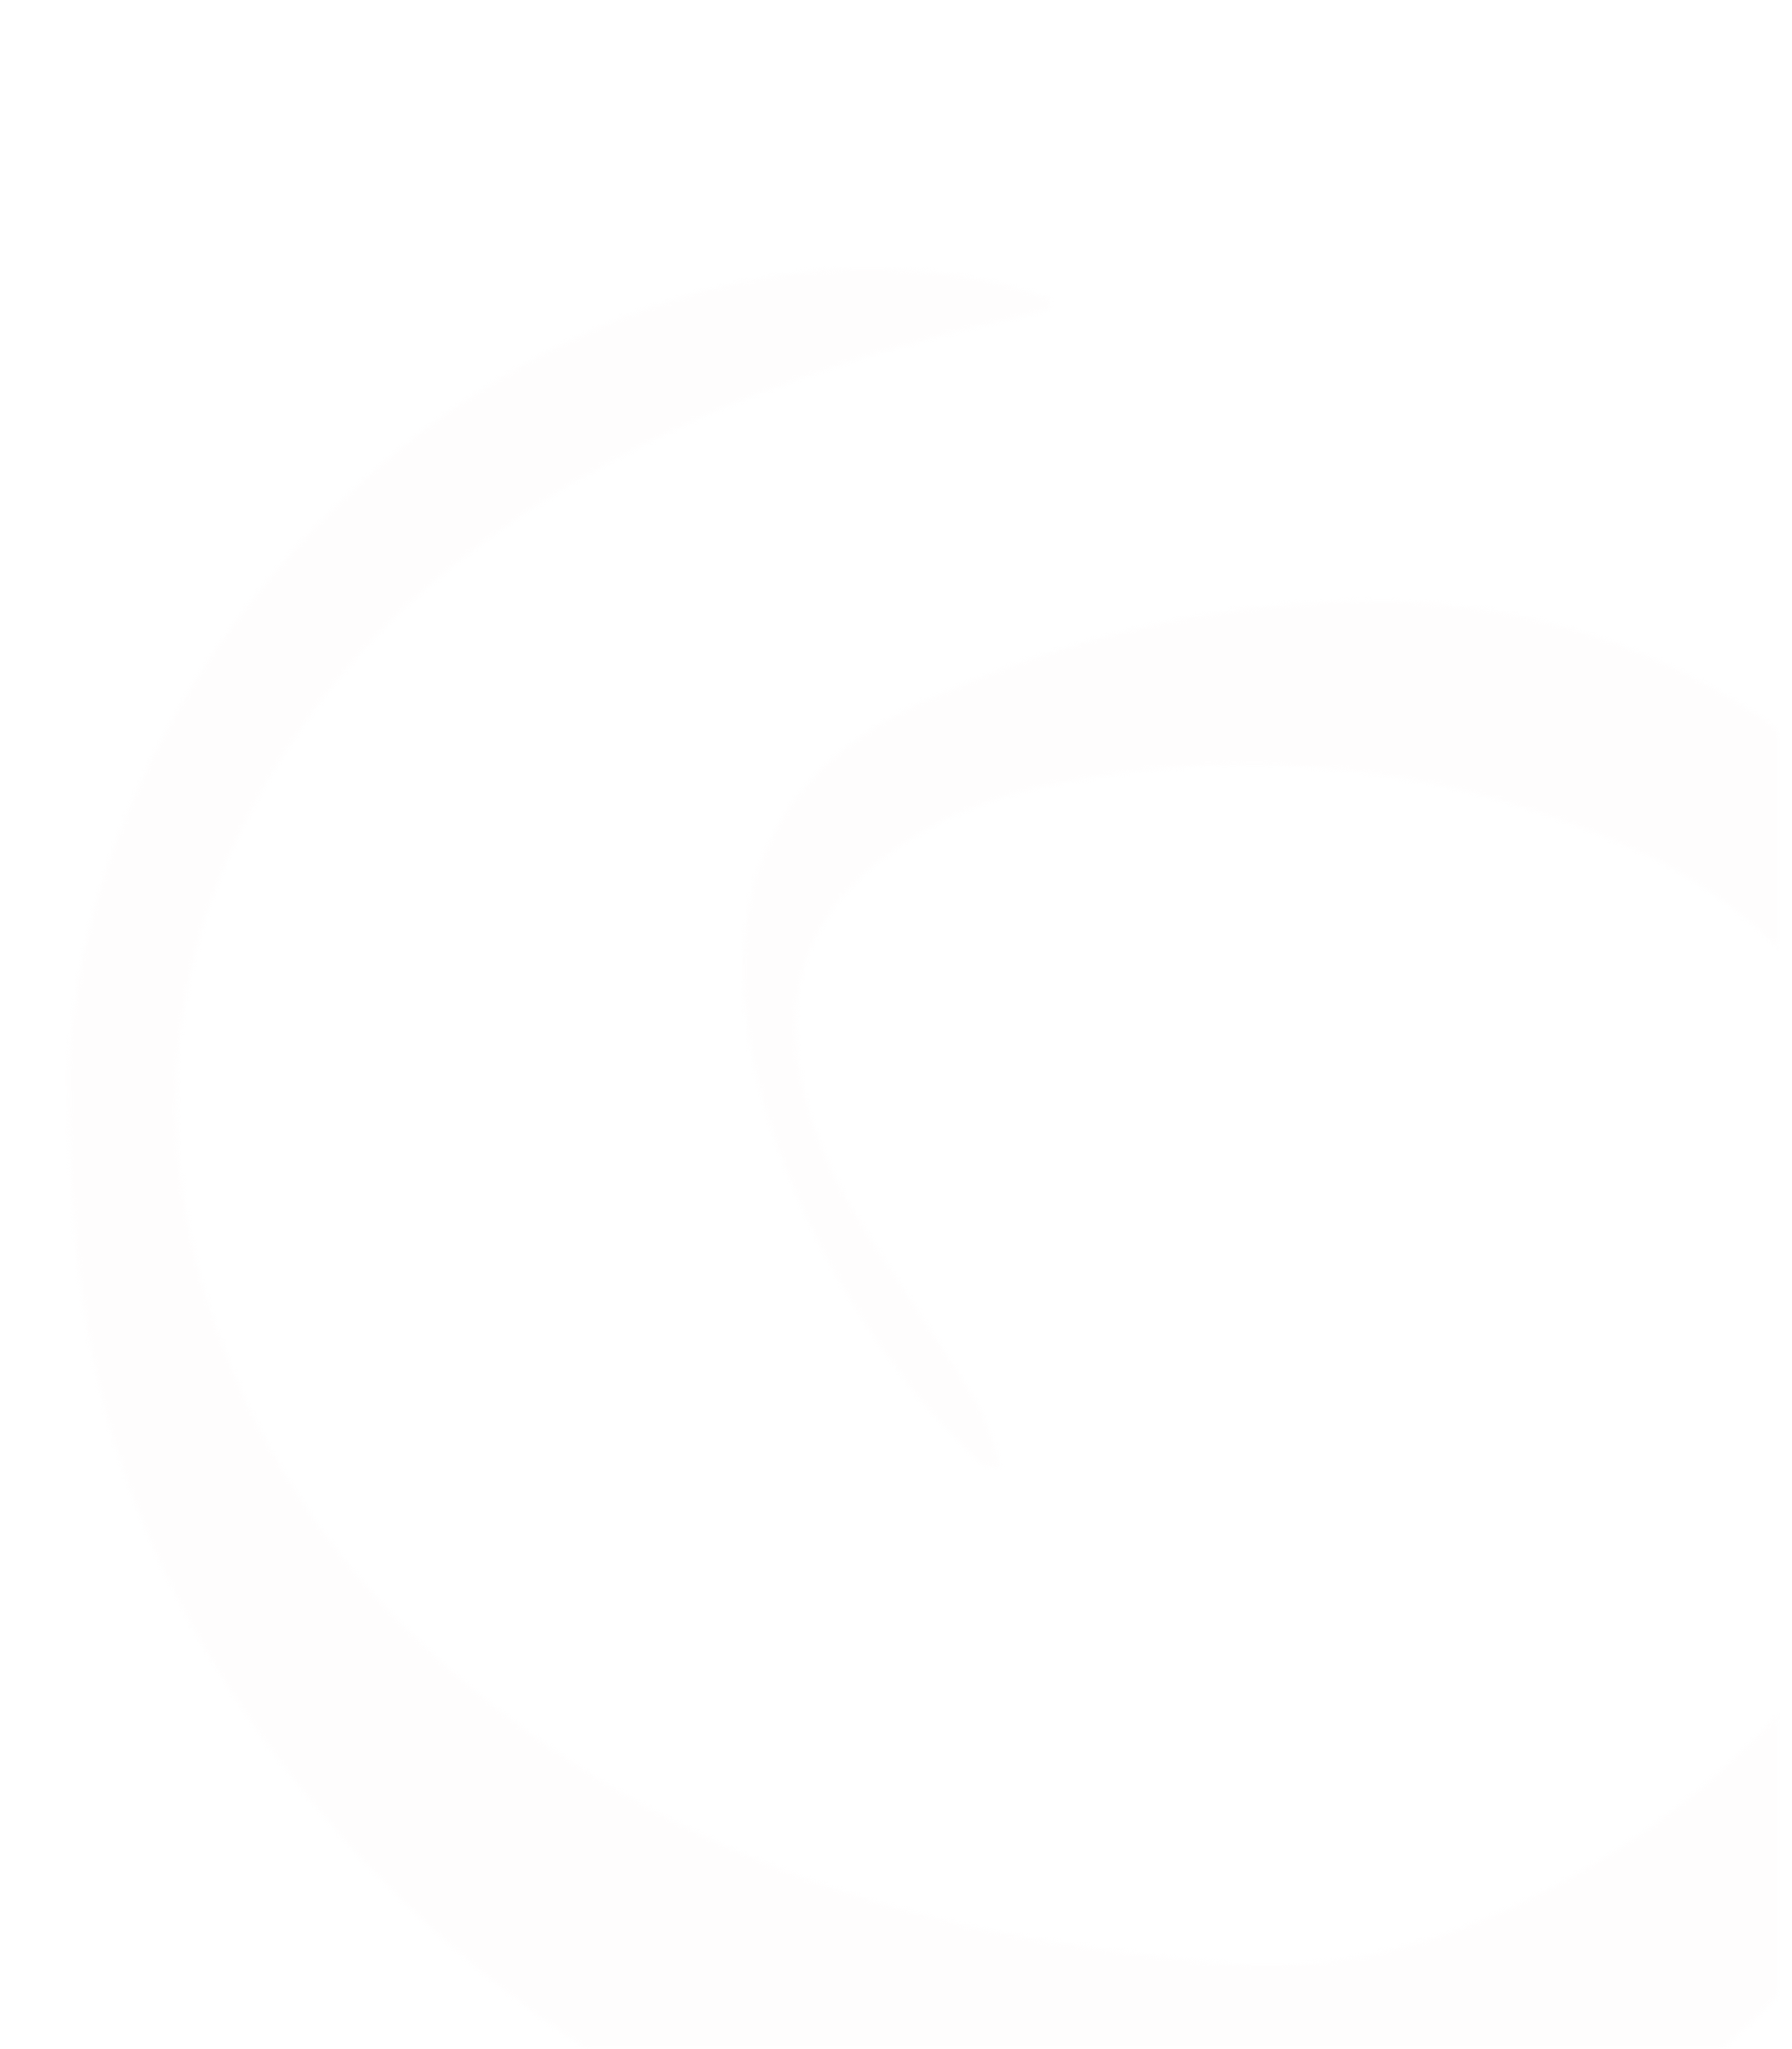 <?xml version="1.0" encoding="utf-8"?>
<!-- Generator: Adobe Illustrator 26.0.2, SVG Export Plug-In . SVG Version: 6.00 Build 0)  -->
<svg version="1.1" id="Calque_1" xmlns="http://www.w3.org/2000/svg" xmlns:xlink="http://www.w3.org/1999/xlink" x="0px" y="0px"
	 viewBox="0 0 350 400" style="enable-background:new 0 0 350 400;" xml:space="preserve">
<style type="text/css">
	.st0{fill:#FDFBFB;filter:url(#Adobe_OpacityMaskFilter);}
	.st1{mask:url(#mask0_2447_4185_00000081611801214502265470000008643307544527088264_);}
	.st2{opacity:0.6;}
	.st3{fill:#FDFBFB;}
</style>
<defs>
	<filter id="Adobe_OpacityMaskFilter" filterUnits="userSpaceOnUse" x="0" y="8.5" width="347.6" height="391.5">
		<feColorMatrix  type="matrix" values="1 0 0 0 0  0 1 0 0 0  0 0 1 0 0  0 0 0 1 0"/>
	</filter>
</defs>
<mask maskUnits="userSpaceOnUse" x="0" y="8.5" width="347.6" height="391.5" id="mask0_2447_4185_00000081611801214502265470000008643307544527088264_">
	<path class="st0" d="M205,60.3c-3.1,0.7-6.3,1.6-9.4,2.3c-26.3,5.9-51.7,14.3-75.5,27c-23.3,12.5-43.9,28.3-59.5,49.9
		C32,179,26.7,221.7,45.1,266.8c12.7,31.2,34.5,55.2,62,74.1c26.4,18.2,55.6,29.8,86.9,36.2c14,2.8,28.3,4.4,42.6,6
		c19.5,2.2,38.1-1.7,55.9-9.5c31.9-14.1,56.9-36.1,75-65.9c7.1-11.7,12.3-24.3,14.8-37.8c5.4-29.5-3.3-54.3-24.8-74.9
		c-4-3.8-7.8-7.7-11.8-11.5c-7.8-7.4-16.6-13.3-26.4-17.7C282.8,149.4,245,145.2,206,153c-11.6,2.3-22.6,6.4-32.3,13.5
		c-14.9,10.8-20.8,25.3-17.4,43.3c2.2,12.1,7.7,22.9,14.4,33.1c5.8,8.9,11.7,17.8,17.5,26.7c3.2,4.9,5.8,10.1,7.2,17
		c-1.9-0.6-3.5-0.5-4.3-1.3c-4.6-4.7-9.3-9.4-13.3-14.6c-12.9-16.7-22.8-35.1-28.6-55.4c-1.7-6-3-12.1-3.6-18.3
		c-2.7-28.9,9.2-48.6,34.9-60.1c22.2-9.9,45.5-16.6,70-18.8c19.6-1.8,39-0.7,57.8,5.1c36.1,11,62,34.1,78.3,67.9
		c17,35.1,19.4,72,10.5,109.6c-9.2,39.2-30,71.4-59.7,98.3c-24.1,21.8-52.8,32.7-84.6,36.6c-30.9,3.8-60.9-0.8-89.9-11.5
		c-36.8-13.6-68.6-34.9-94.8-64.1c-22.9-25.5-40-54.3-48.3-87.9c-5.2-20.8-6.4-42.1-6.3-63.4c0-5.9,0.9-11.7,1.9-17.5
		C25.5,133.1,71.6,79.1,127.6,59.8c22-7.6,44.4-9.6,67.3-4.5c3.5,0.8,6.9,2,10.4,3L205,60.3L205,60.3z"/>
</mask>
<g class="st1">
	<g class="st2">
		<rect y="8.5" class="st3" width="347.6" height="391.5"/>
	</g>
</g>
</svg>
